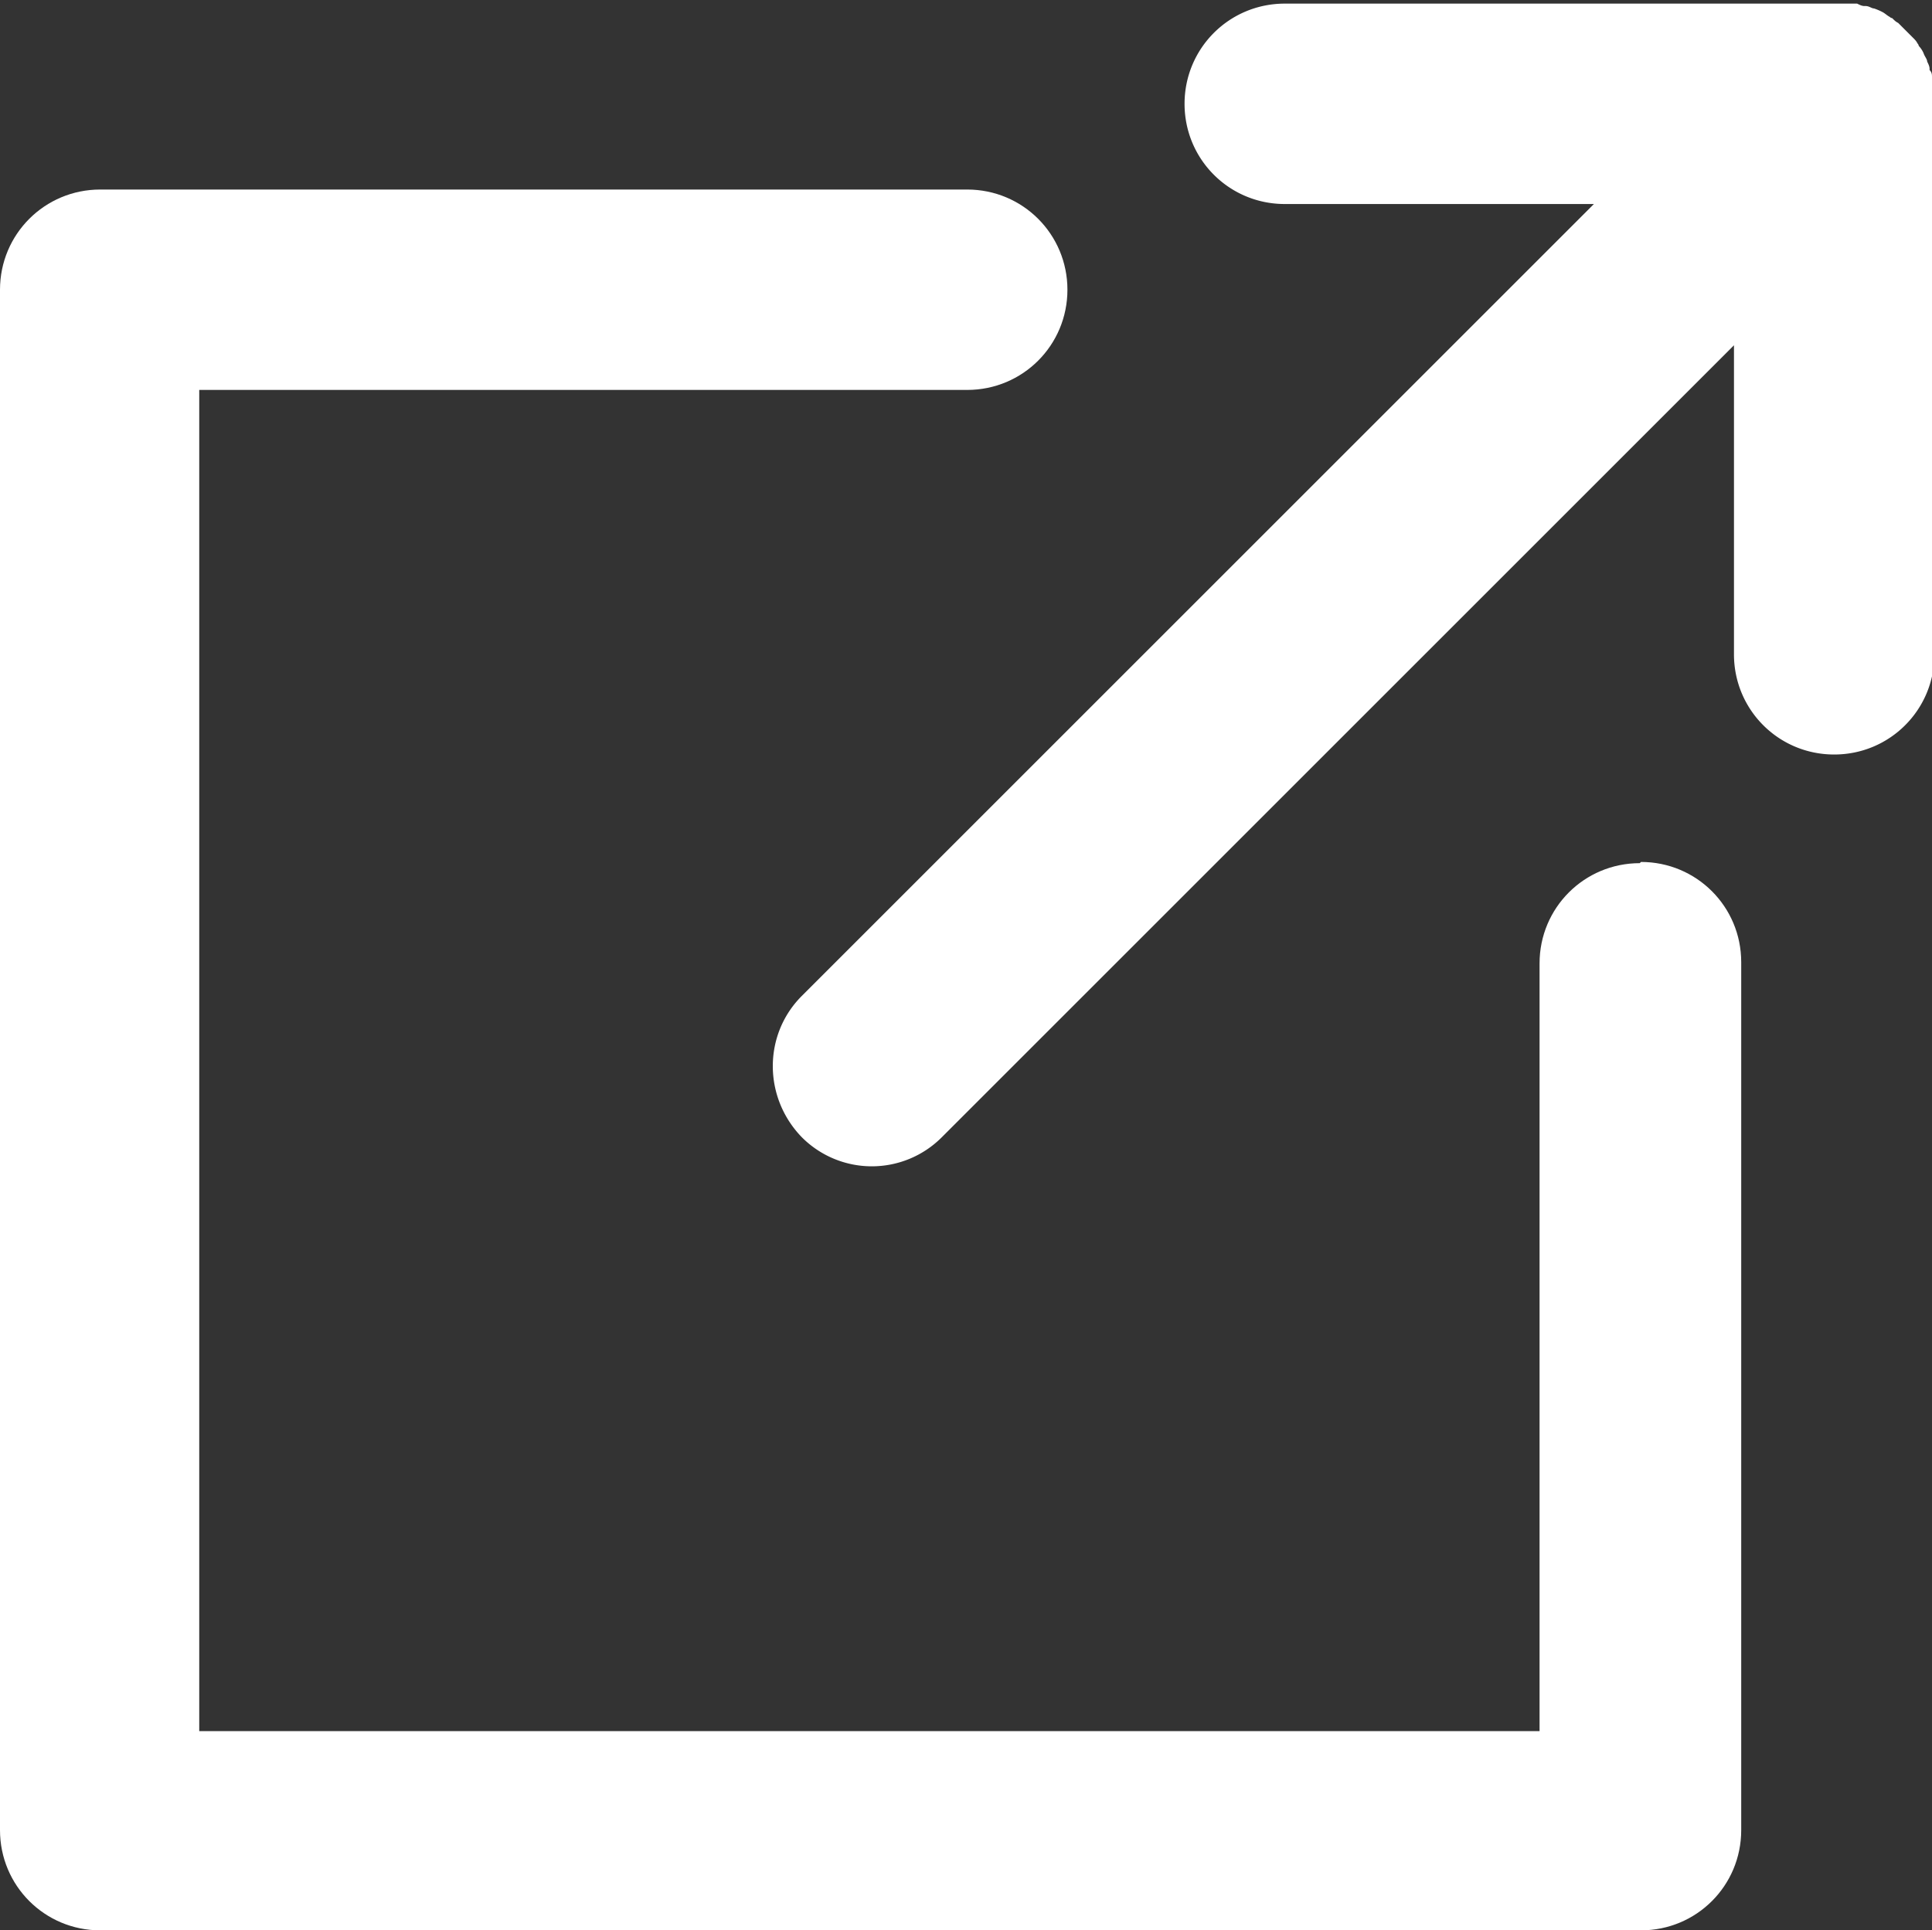 <svg id="_レイヤー_2" xmlns="http://www.w3.org/2000/svg" viewBox="0 0 16 15.99"><rect x="0" y="0" width="16" height="15.99" fill="#333333" stroke="none"/><defs><style>.cls-1{fill:#fff;stroke-width:0}</style></defs><g id="_デザイン"><path class="cls-1" d="M13.58 7.15c-.46 0-.83.37-.83.83v6.36H1.65V3.23h6.36c.46 0 .83-.37.83-.83s-.37-.83-.83-.83H.83c-.46 0-.83.37-.83.83v12.76c0 .46.37.83.83.83h12.76c.46 0 .83-.37.83-.83V7.97c0-.46-.37-.83-.83-.83z"/><path class="cls-1" d="M16 .82V.64c0-.02 0-.04-.02-.06V.57c0-.02-.01-.04-.02-.06 0-.02-.02-.04-.03-.07a.21.21 0 00-.04-.06s0-.01-.01-.02c-.01-.02-.02-.03-.04-.05l-.06-.06-.06-.06c-.02-.01-.03-.02-.05-.04 0 0-.01 0-.02-.01-.02-.01-.04-.03-.06-.04a.488.488 0 00-.07-.03c-.02 0-.04-.02-.07-.02h-.01c-.02 0-.04-.01-.06-.02h-4.74c-.46 0-.83.37-.83.83s.37.83.83.83h2.56L6.64 8.25c-.32.32-.32.84 0 1.17a.818.818 0 001.16 0l6.56-6.56v2.56c0 .46.37.83.83.83s.83-.37.83-.83V.83z"/></g></svg>